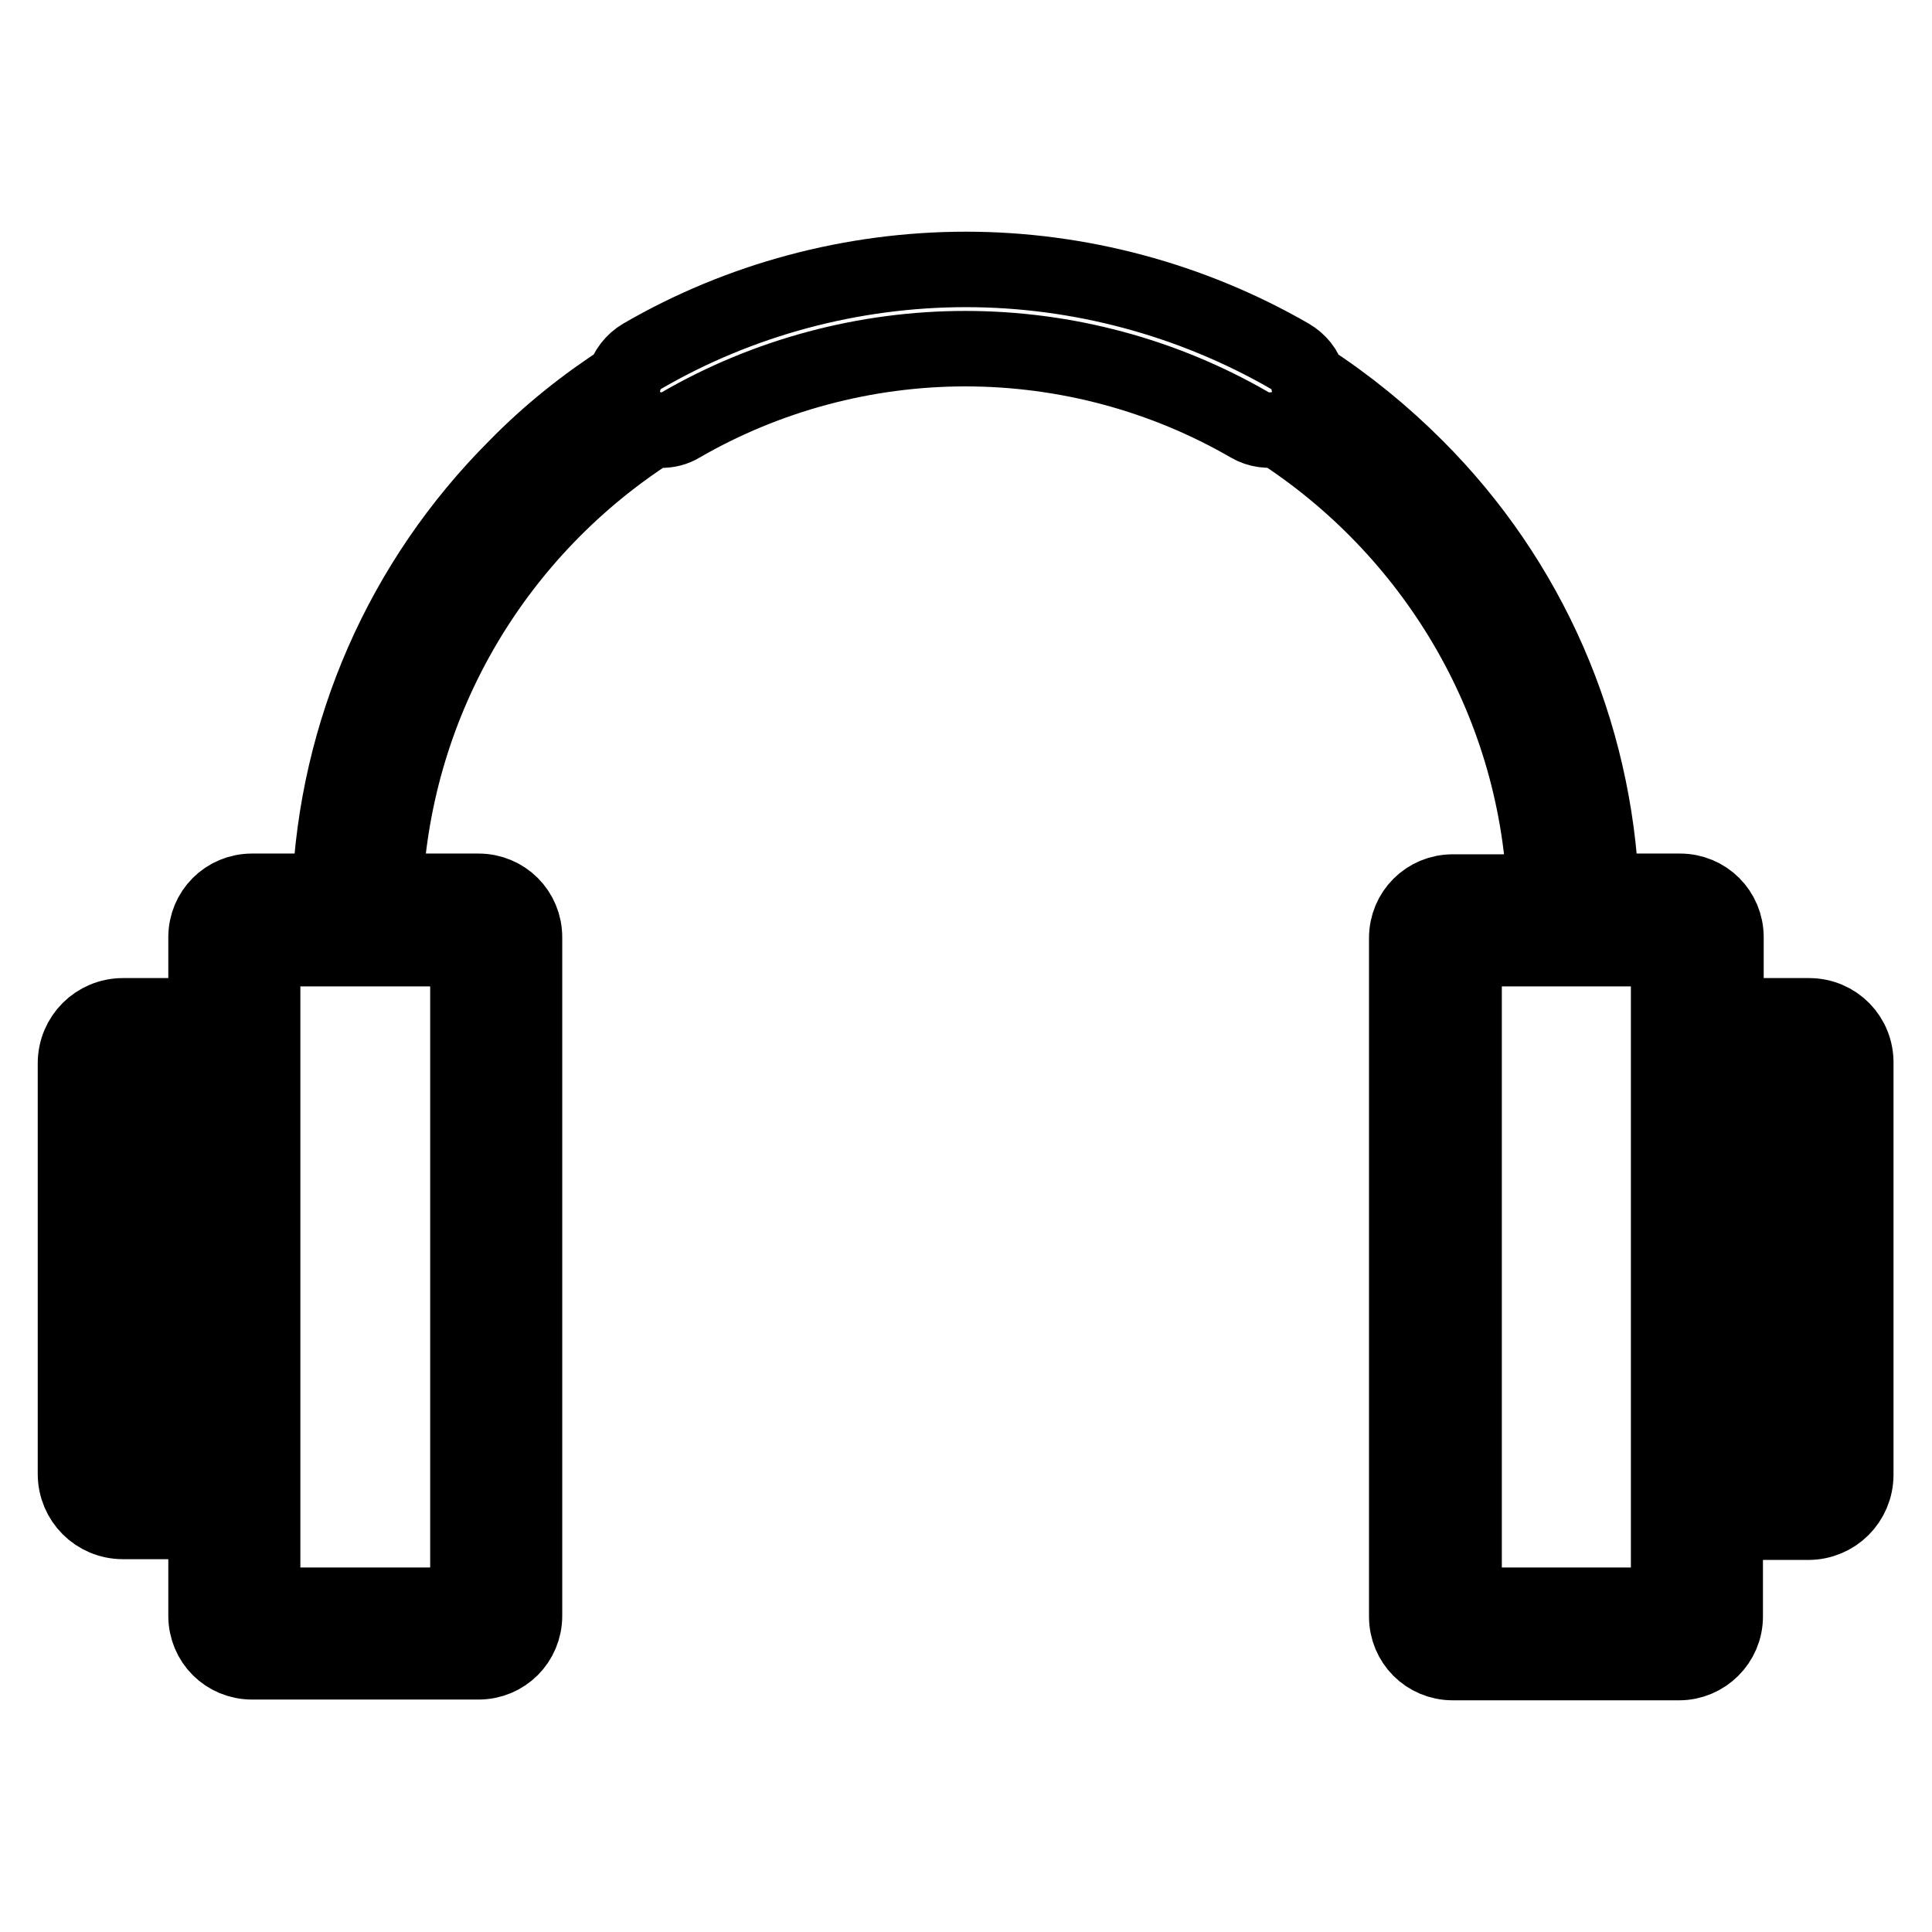<?xml version="1.0" encoding="utf-8"?>
<!-- Svg Vector Icons : http://www.onlinewebfonts.com/icon -->
<!DOCTYPE svg PUBLIC "-//W3C//DTD SVG 1.1//EN" "http://www.w3.org/Graphics/SVG/1.1/DTD/svg11.dtd">
<svg version="1.1" xmlns="http://www.w3.org/2000/svg" xmlns:xlink="http://www.w3.org/1999/xlink" x="0px" y="0px" viewBox="0 0 256 256" enable-background="new 0 0 256 256" xml:space="preserve">
<g> <path stroke-width="10" fill-opacity="0" stroke="#000000"  d="M239.7,134.6h-11v-10.4c0-3.4-2.7-6.1-6.1-6.1h-10.4c-0.9-21.2-9.5-41.1-24.6-56.2 c-4.4-4.4-9.2-8.3-14.3-11.6c-0.3-1.3-1.2-2.4-2.4-3.1c-13-7.5-27.9-11.5-42.9-11.5c-15.1,0-30,4-42.9,11.5 c-1.2,0.7-2.1,1.9-2.4,3.1c-5.1,3.3-9.9,7.1-14.3,11.6c-15.1,15.1-23.8,35-24.7,56.2H33.4c-3.4,0-6.1,2.7-6.1,6.1v10.4h-11 c-3.5,0-6.3,2.8-6.3,6.3v54.4c0,3.5,2.8,6.3,6.3,6.3h11v12.5c0,3.4,2.7,6.1,6.1,6.1h30c3.4,0,6.1-2.7,6.1-6.1v-89.9 c0-3.4-2.7-6.1-6.1-6.1H51C52.2,92.4,66,70,86.5,56.9c0.3,0.1,0.7,0.1,1.1,0.1c0.9,0,1.8-0.2,2.6-0.7c11.4-6.6,24.5-10.1,37.7-10.1 c13.3,0,26.3,3.5,37.7,10.1c1.2,0.7,2.5,0.8,3.7,0.6c20.4,13.1,34.3,35.6,35.4,61.3h-12.2c-3.4,0-6.1,2.7-6.1,6.1v89.9 c0,3.4,2.7,6.1,6.1,6.1h30c3.3,0,6.1-2.7,6.1-6.1v-12.5h11c3.5,0,6.3-2.8,6.3-6.3v-54.4C246,137.4,243.2,134.6,239.7,134.6 L239.7,134.6z M27.3,194.1h-9.8v-52h9.8V194.1z M62,125.7v87H34.8v-87H62z M221.1,212.7H194v-87h27.1V212.7z M238.5,194.1h-9.8v-52 h9.8V194.1z"/></g>
</svg>